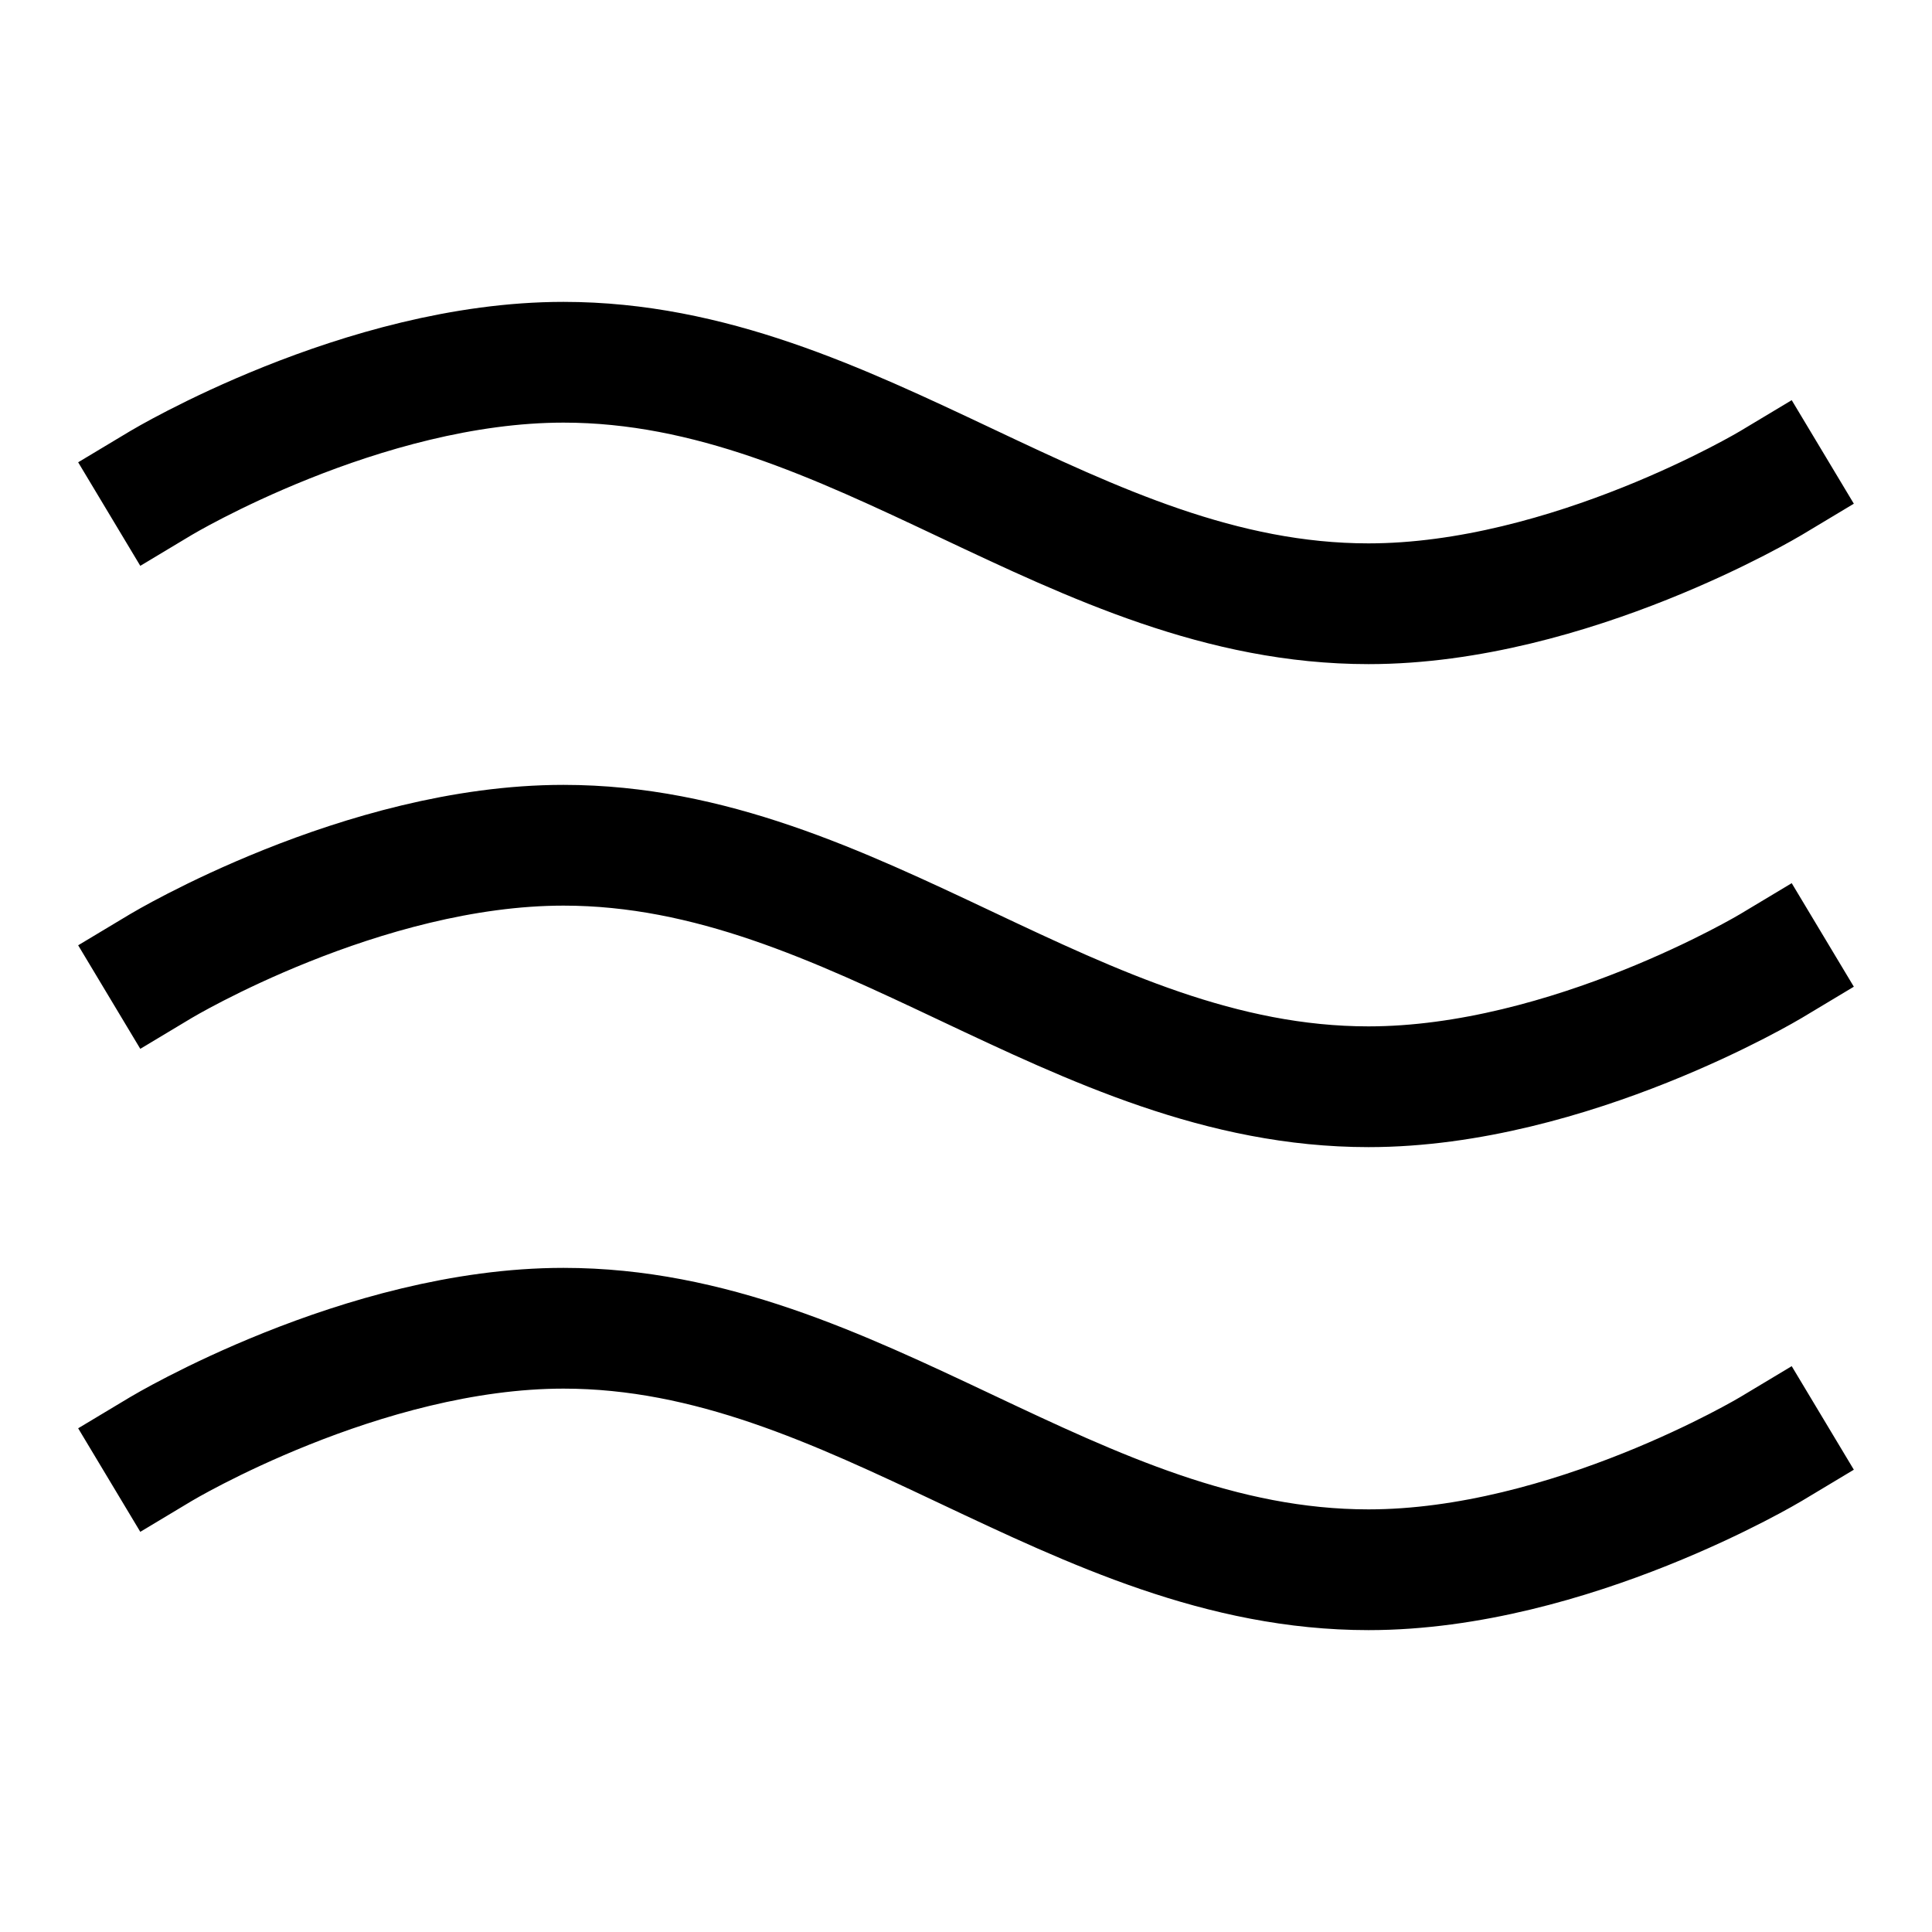 <svg xmlns="http://www.w3.org/2000/svg" fill="none" viewBox="0 0 42 42" height="42" width="42">
<path stroke-linecap="square" stroke-width="2.625" stroke="black" d="M3.5 31.5C3.5 31.5 7.875 28.875 12.25 28.875C18.635 28.875 23.365 34.125 29.75 34.125C34.125 34.125 38.5 31.5 38.5 31.5"></path>
<path stroke-linecap="square" stroke-width="2.625" stroke="black" d="M3.5 21C3.5 21 7.875 18.375 12.25 18.375C18.635 18.375 23.365 23.625 29.75 23.625C34.125 23.625 38.5 21 38.5 21"></path>
<path stroke-linecap="square" stroke-width="2.625" stroke="black" d="M3.5 10.5C3.5 10.5 7.875 7.875 12.25 7.875C18.635 7.875 23.365 13.125 29.75 13.125C34.125 13.125 38.5 10.5 38.5 10.5"></path>
</svg>
